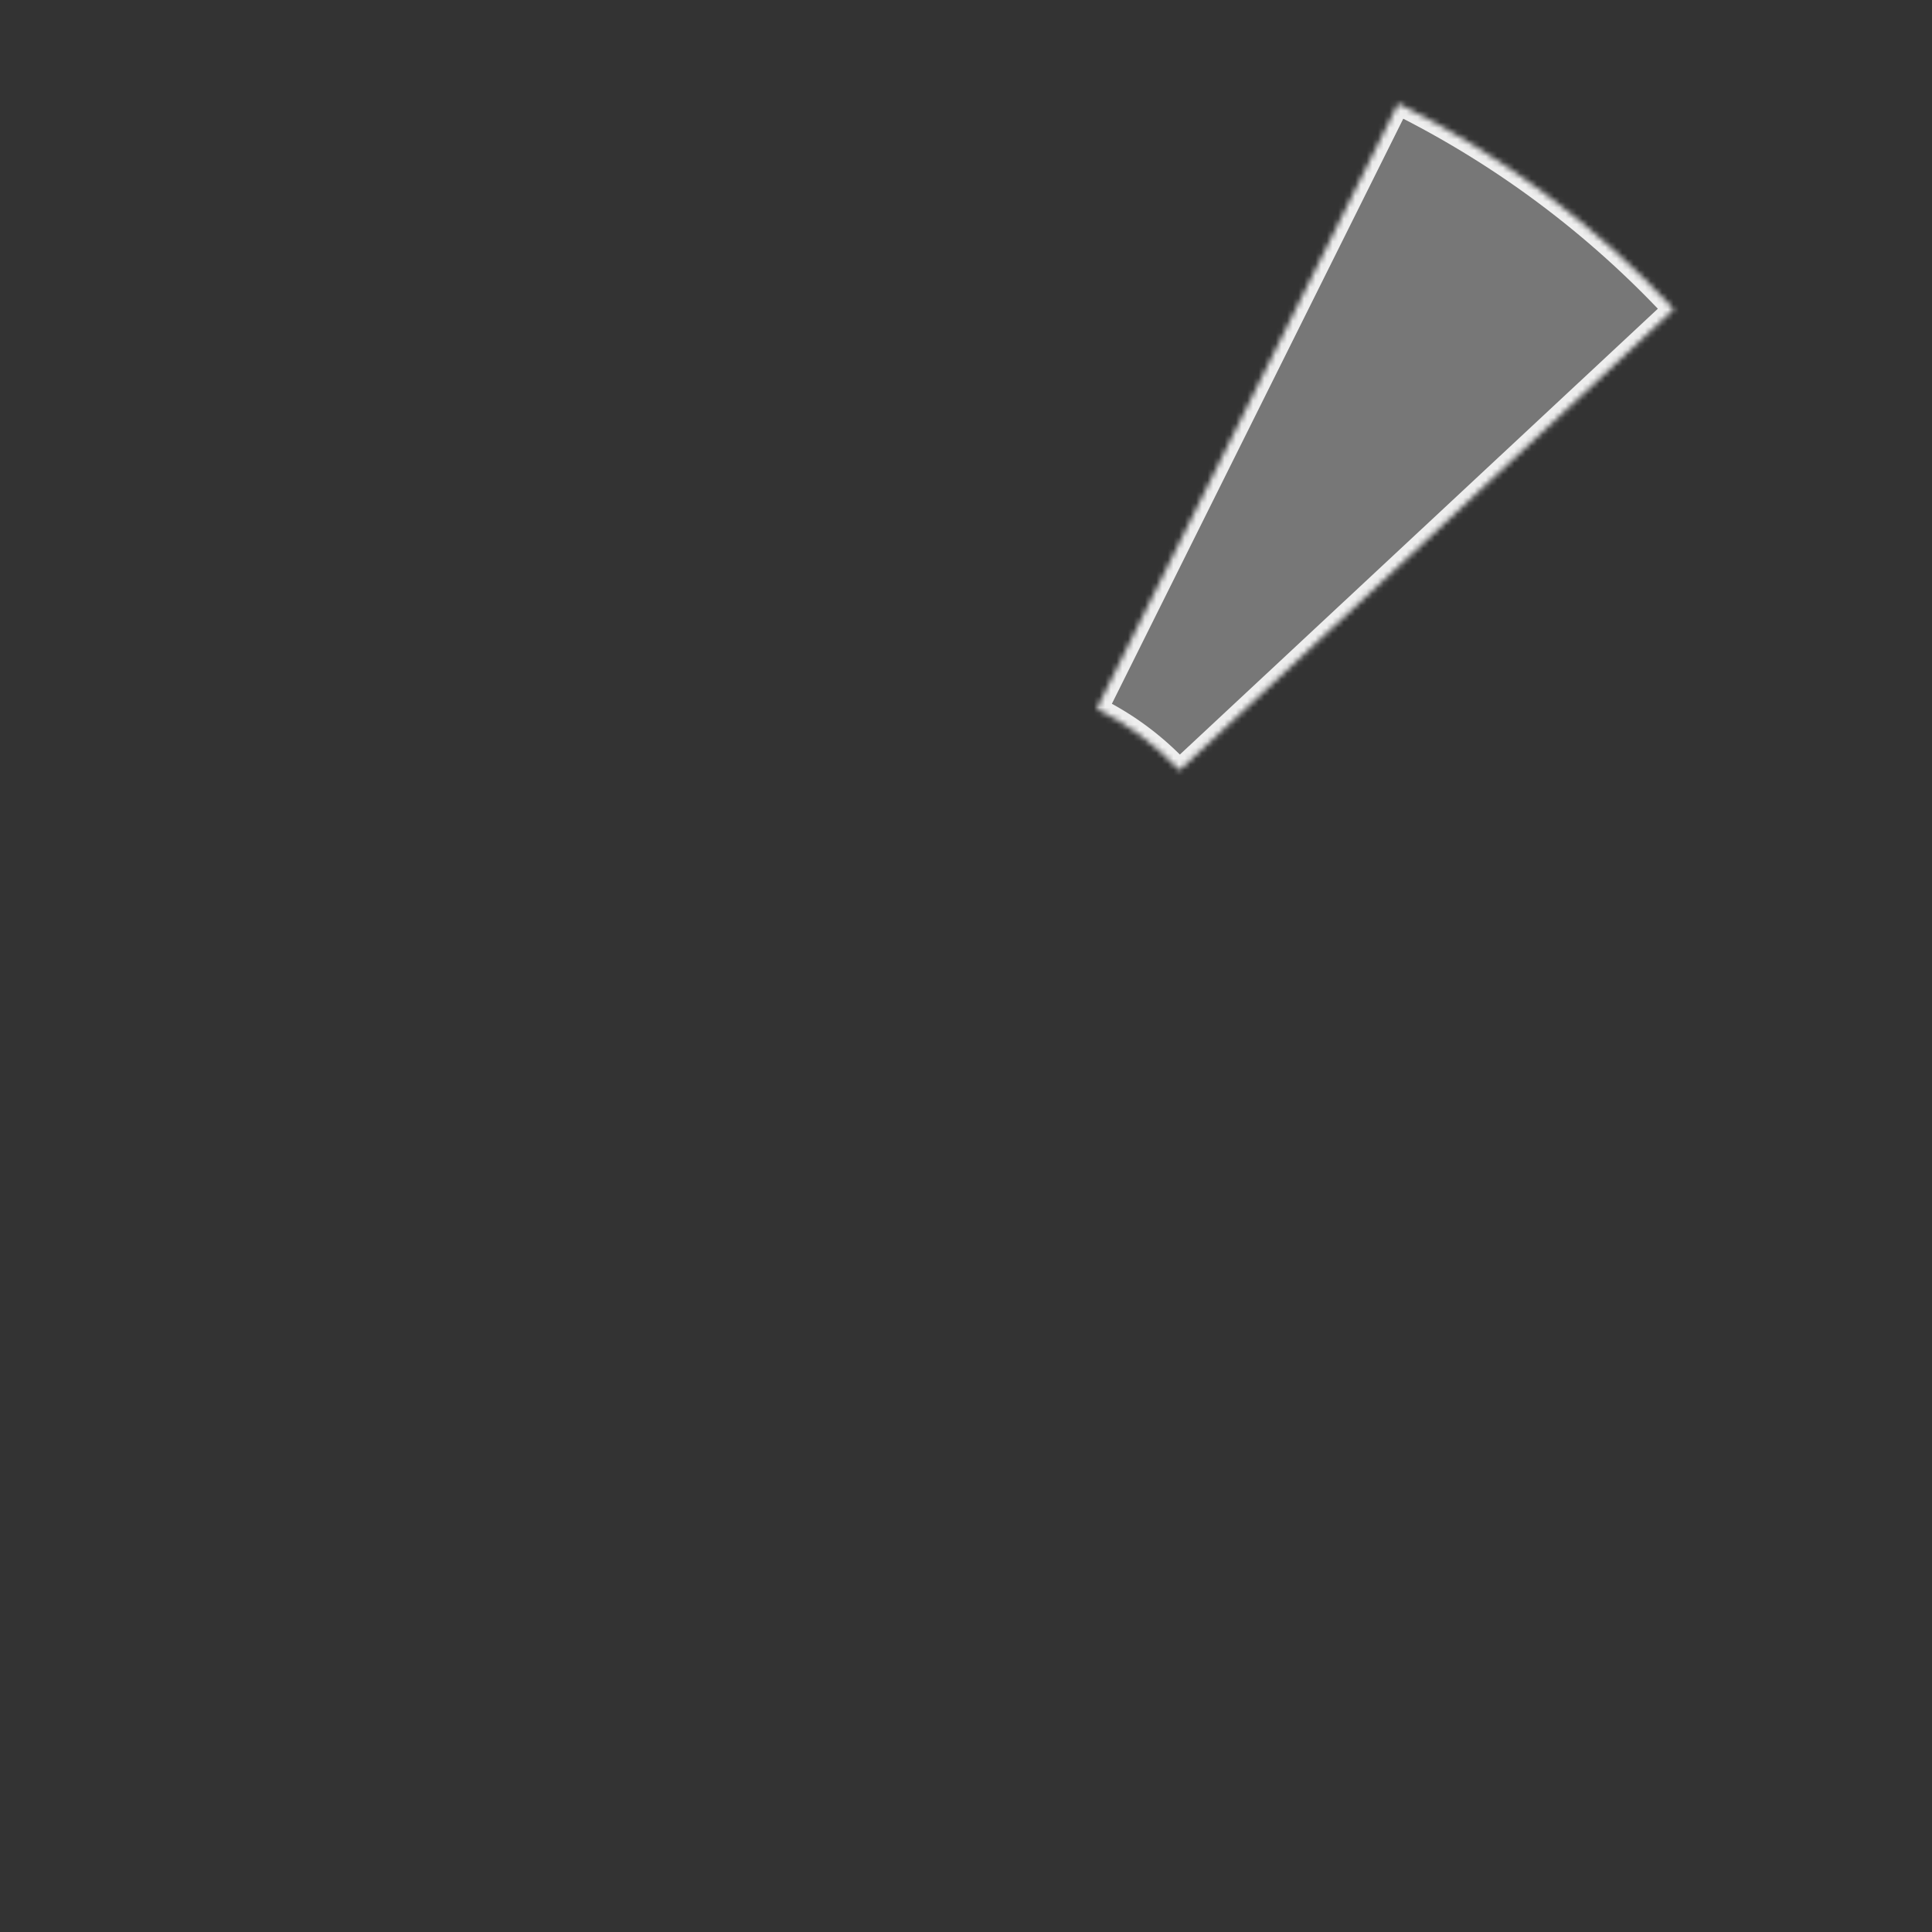 <?xml version="1.0" encoding="UTF-8"?> <svg xmlns="http://www.w3.org/2000/svg" width="340" height="340" viewBox="0 0 340 340" fill="none"><rect x="0" y="0" width="340" height="340" fill="#333333" stroke="none"/><g clip-path="url(#clip0_2145_90)"><mask id="path-1-inside-1_2145_90" fill="white"><path d="M294.591 54.421C280.712 39.54 264.274 27.271 246.059 18.199L193.007 124.719C198.471 127.441 203.403 131.121 207.567 135.586L294.591 54.421Z"></path></mask><path d="M294.591 54.421C280.712 39.54 264.274 27.271 246.059 18.199L193.007 124.719C198.471 127.441 203.403 131.121 207.567 135.586L294.591 54.421Z" fill="#777777" stroke="#EEEEEE" stroke-width="4" mask="url(#path-1-inside-1_2145_90)"></path></g><defs><clipPath id="clip0_2145_90"><rect width="340" height="340" fill="white"></rect></clipPath></defs></svg> 
